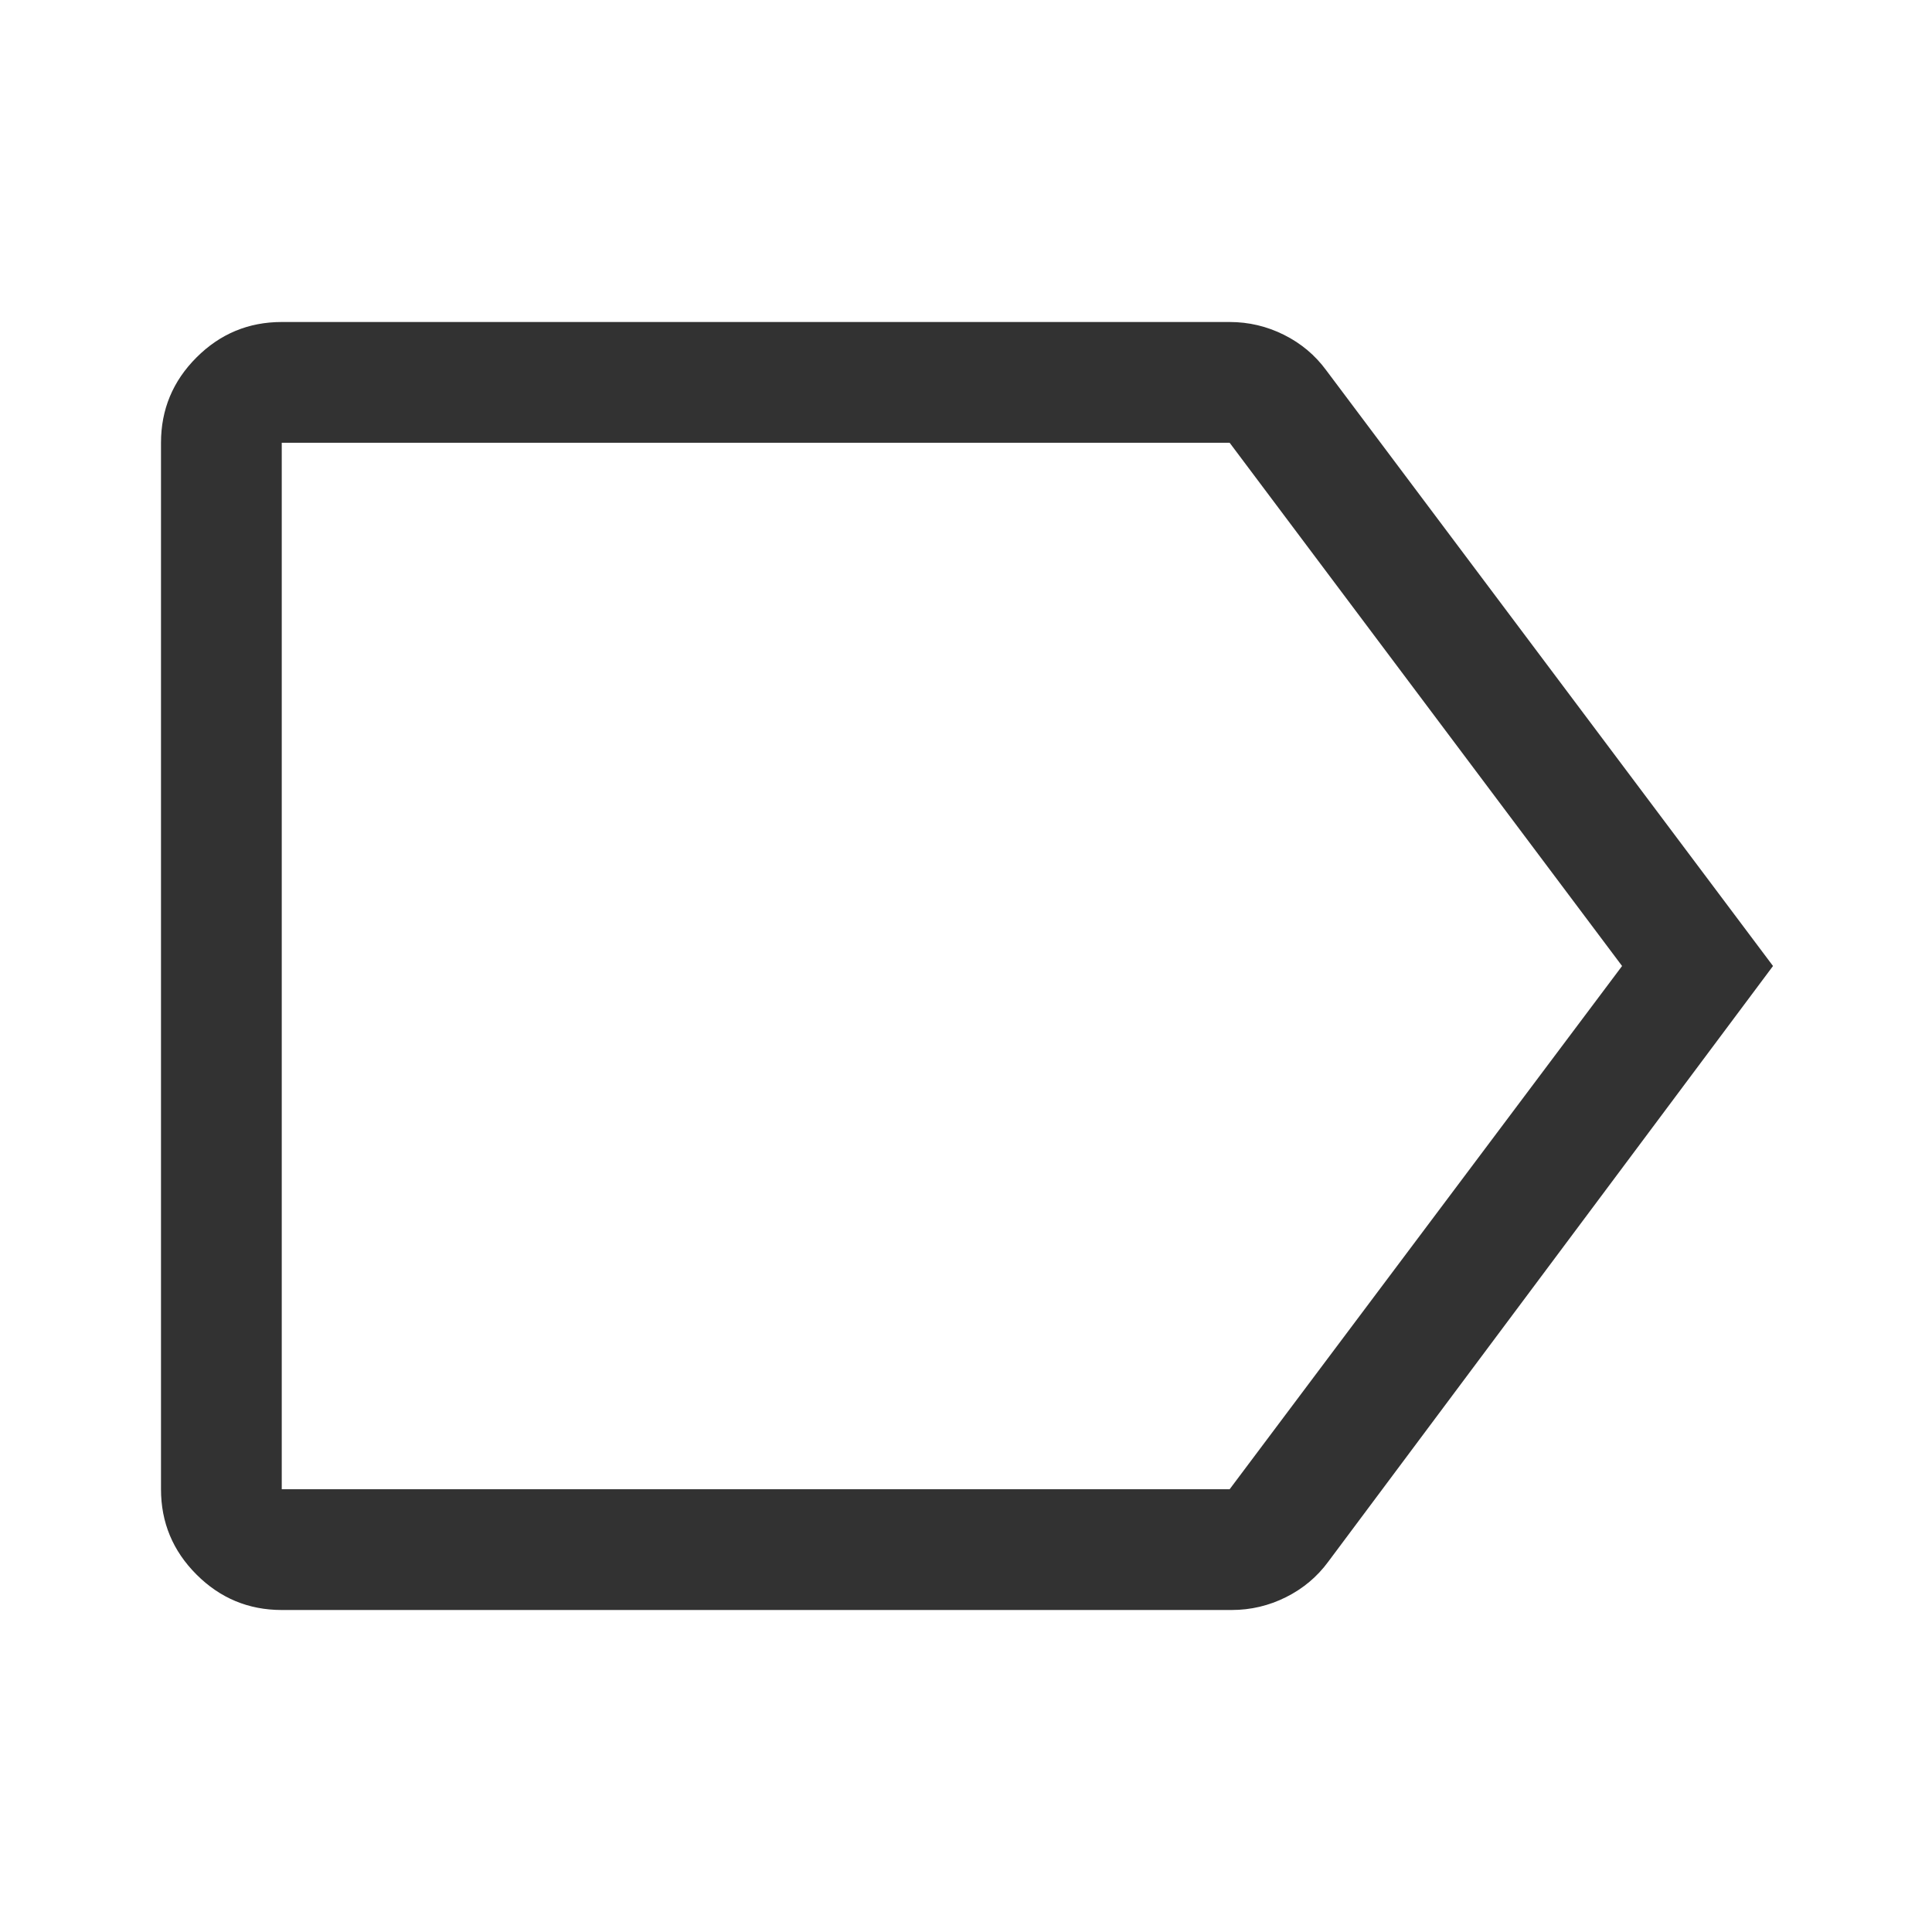 <svg xmlns="http://www.w3.org/2000/svg" height="48px" viewBox="0 -960 960 960" width="48px" fill="#323232"><path d="M140-160q-24.75 0-42.37-17.63Q80-195.25 80-220v-520q0-24.75 17.63-42.38Q115.25-800 140-800h471q14.25 0 27 6.37 12.75 6.38 21 17.63l222 296-221 296q-8.25 11.25-21 17.62-12.75 6.38-27 6.38H140Zm0-60h471l195-260-195-260H140v520Zm236-260Z"/></svg>